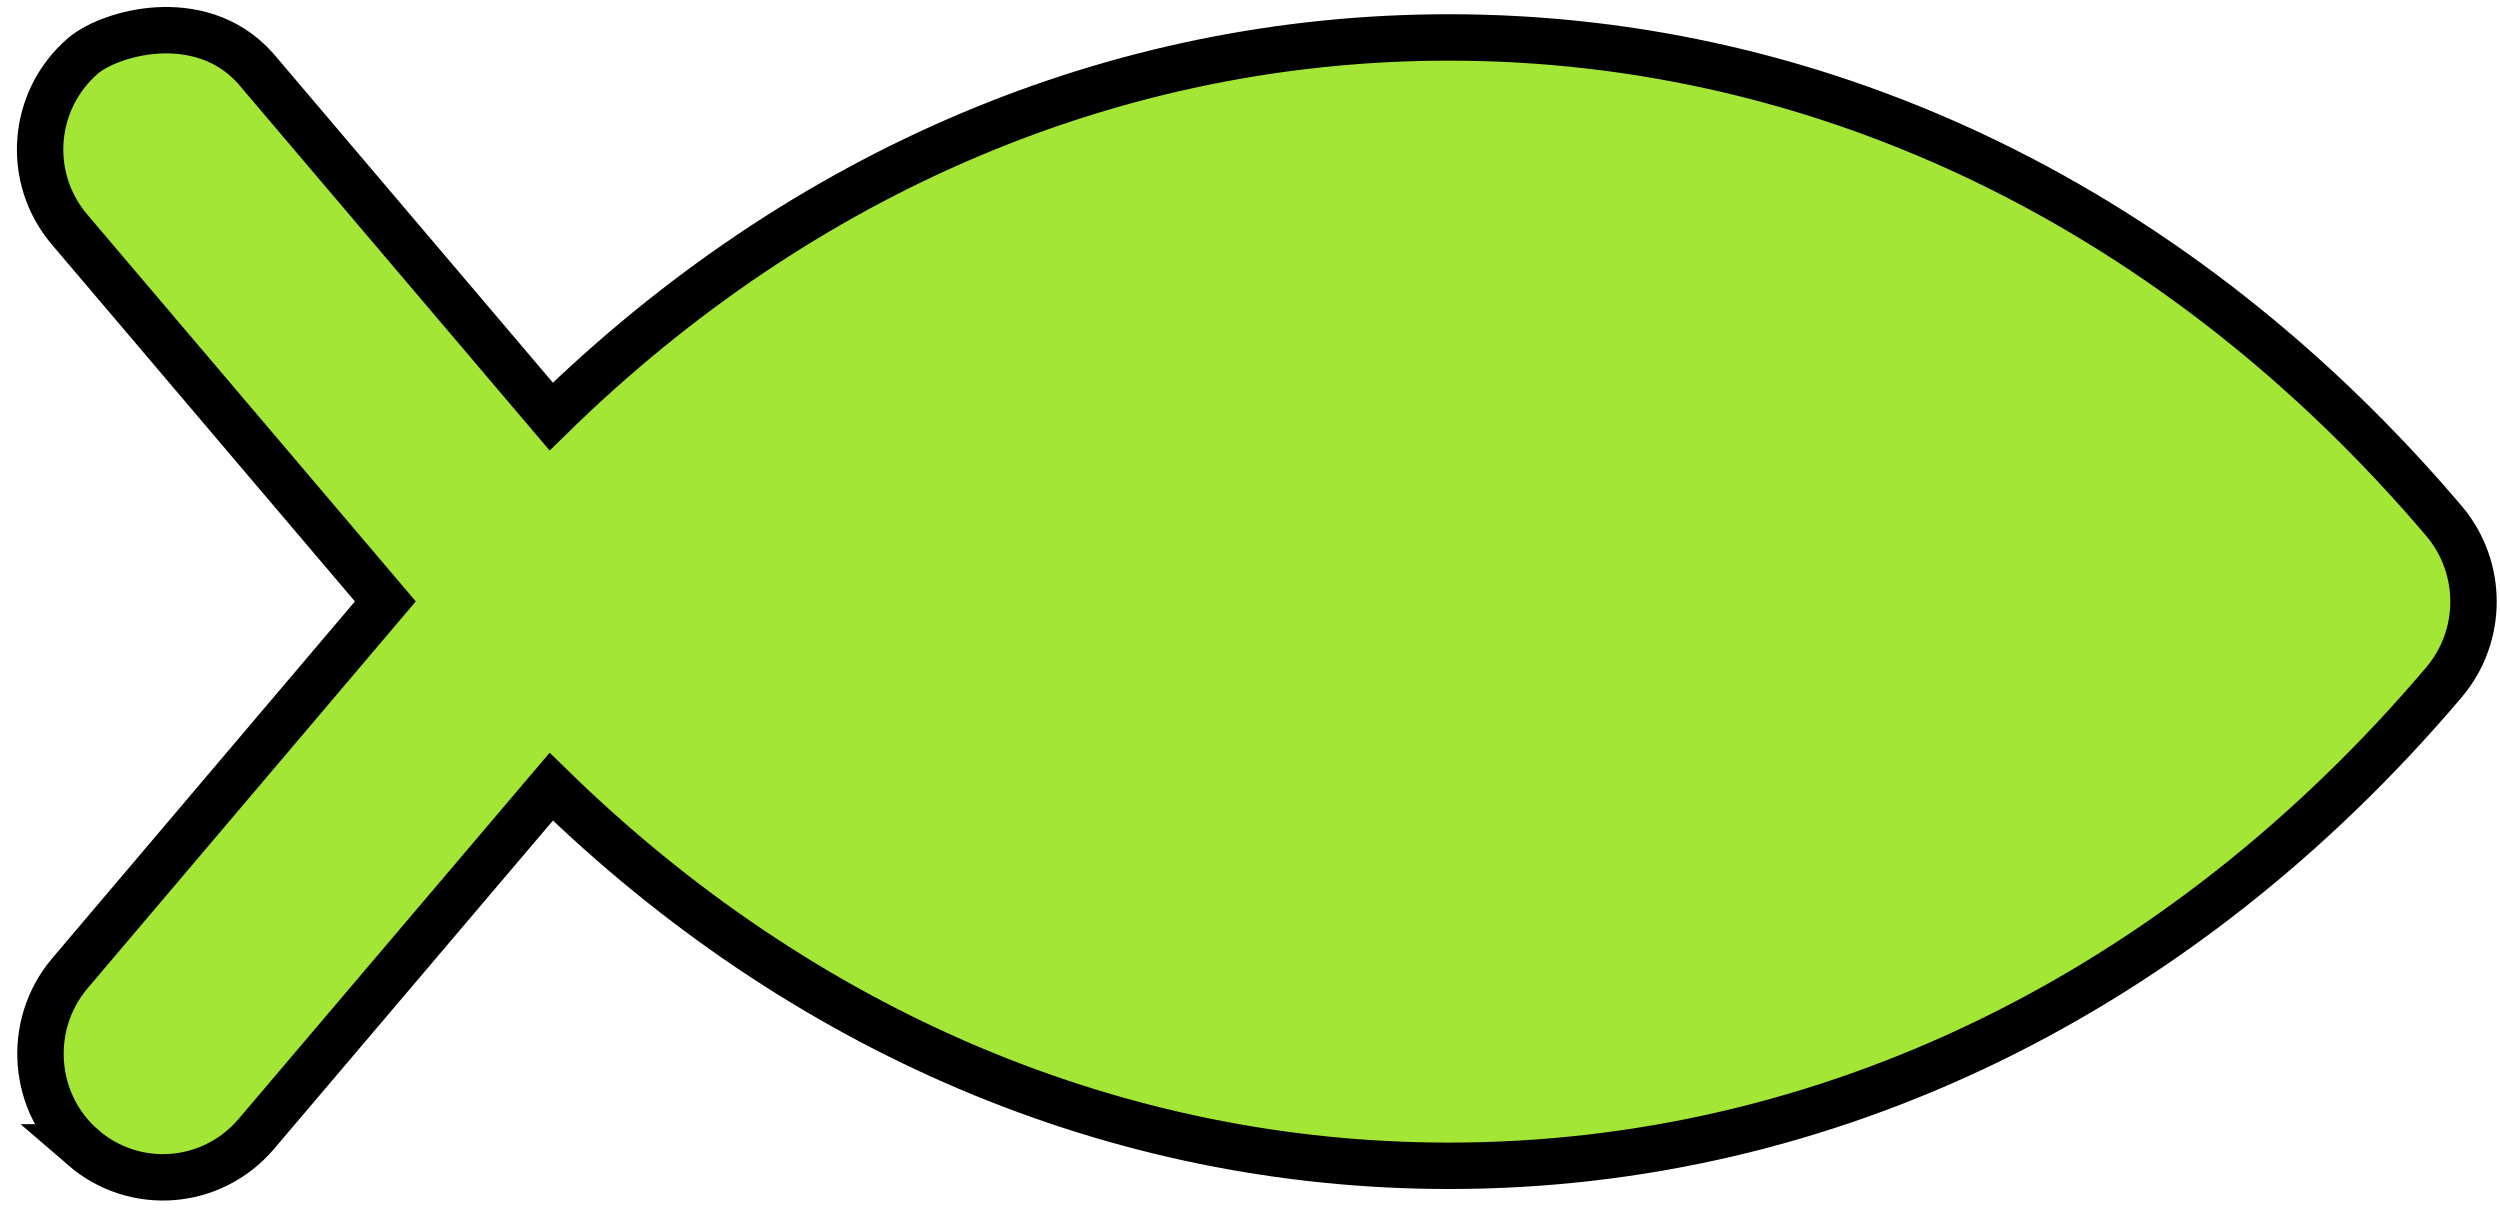 <svg width="78" height="38" viewBox="0 0 78 38" fill="none" xmlns="http://www.w3.org/2000/svg">
<path d="M7.99 35.387C6.607 37.002 4.203 37.194 2.59 35.8H2.591C0.996 34.423 0.813 31.985 2.176 30.372L2.177 30.371L12.023 18.764L2.18 7.173C0.795 5.556 0.982 3.131 2.59 1.741L2.595 1.737C2.836 1.533 3.186 1.355 3.56 1.224C3.946 1.087 4.41 0.98 4.906 0.95C5.897 0.89 7.093 1.134 7.984 2.146L7.992 2.156L17.198 12.996C25.016 5.345 34.823 1.168 45.207 1.168C56.99 1.168 68.022 6.561 76.261 16.264L76.263 16.267C77.477 17.712 77.477 19.829 76.263 21.274L76.261 21.277C68.021 30.996 56.989 36.373 45.207 36.373C34.823 36.373 25.016 32.181 17.199 24.545L7.992 35.385L7.99 35.387Z" fill="#A3E635" stroke="black" stroke-width="1.448" stroke-linecap="square"/>
</svg>
